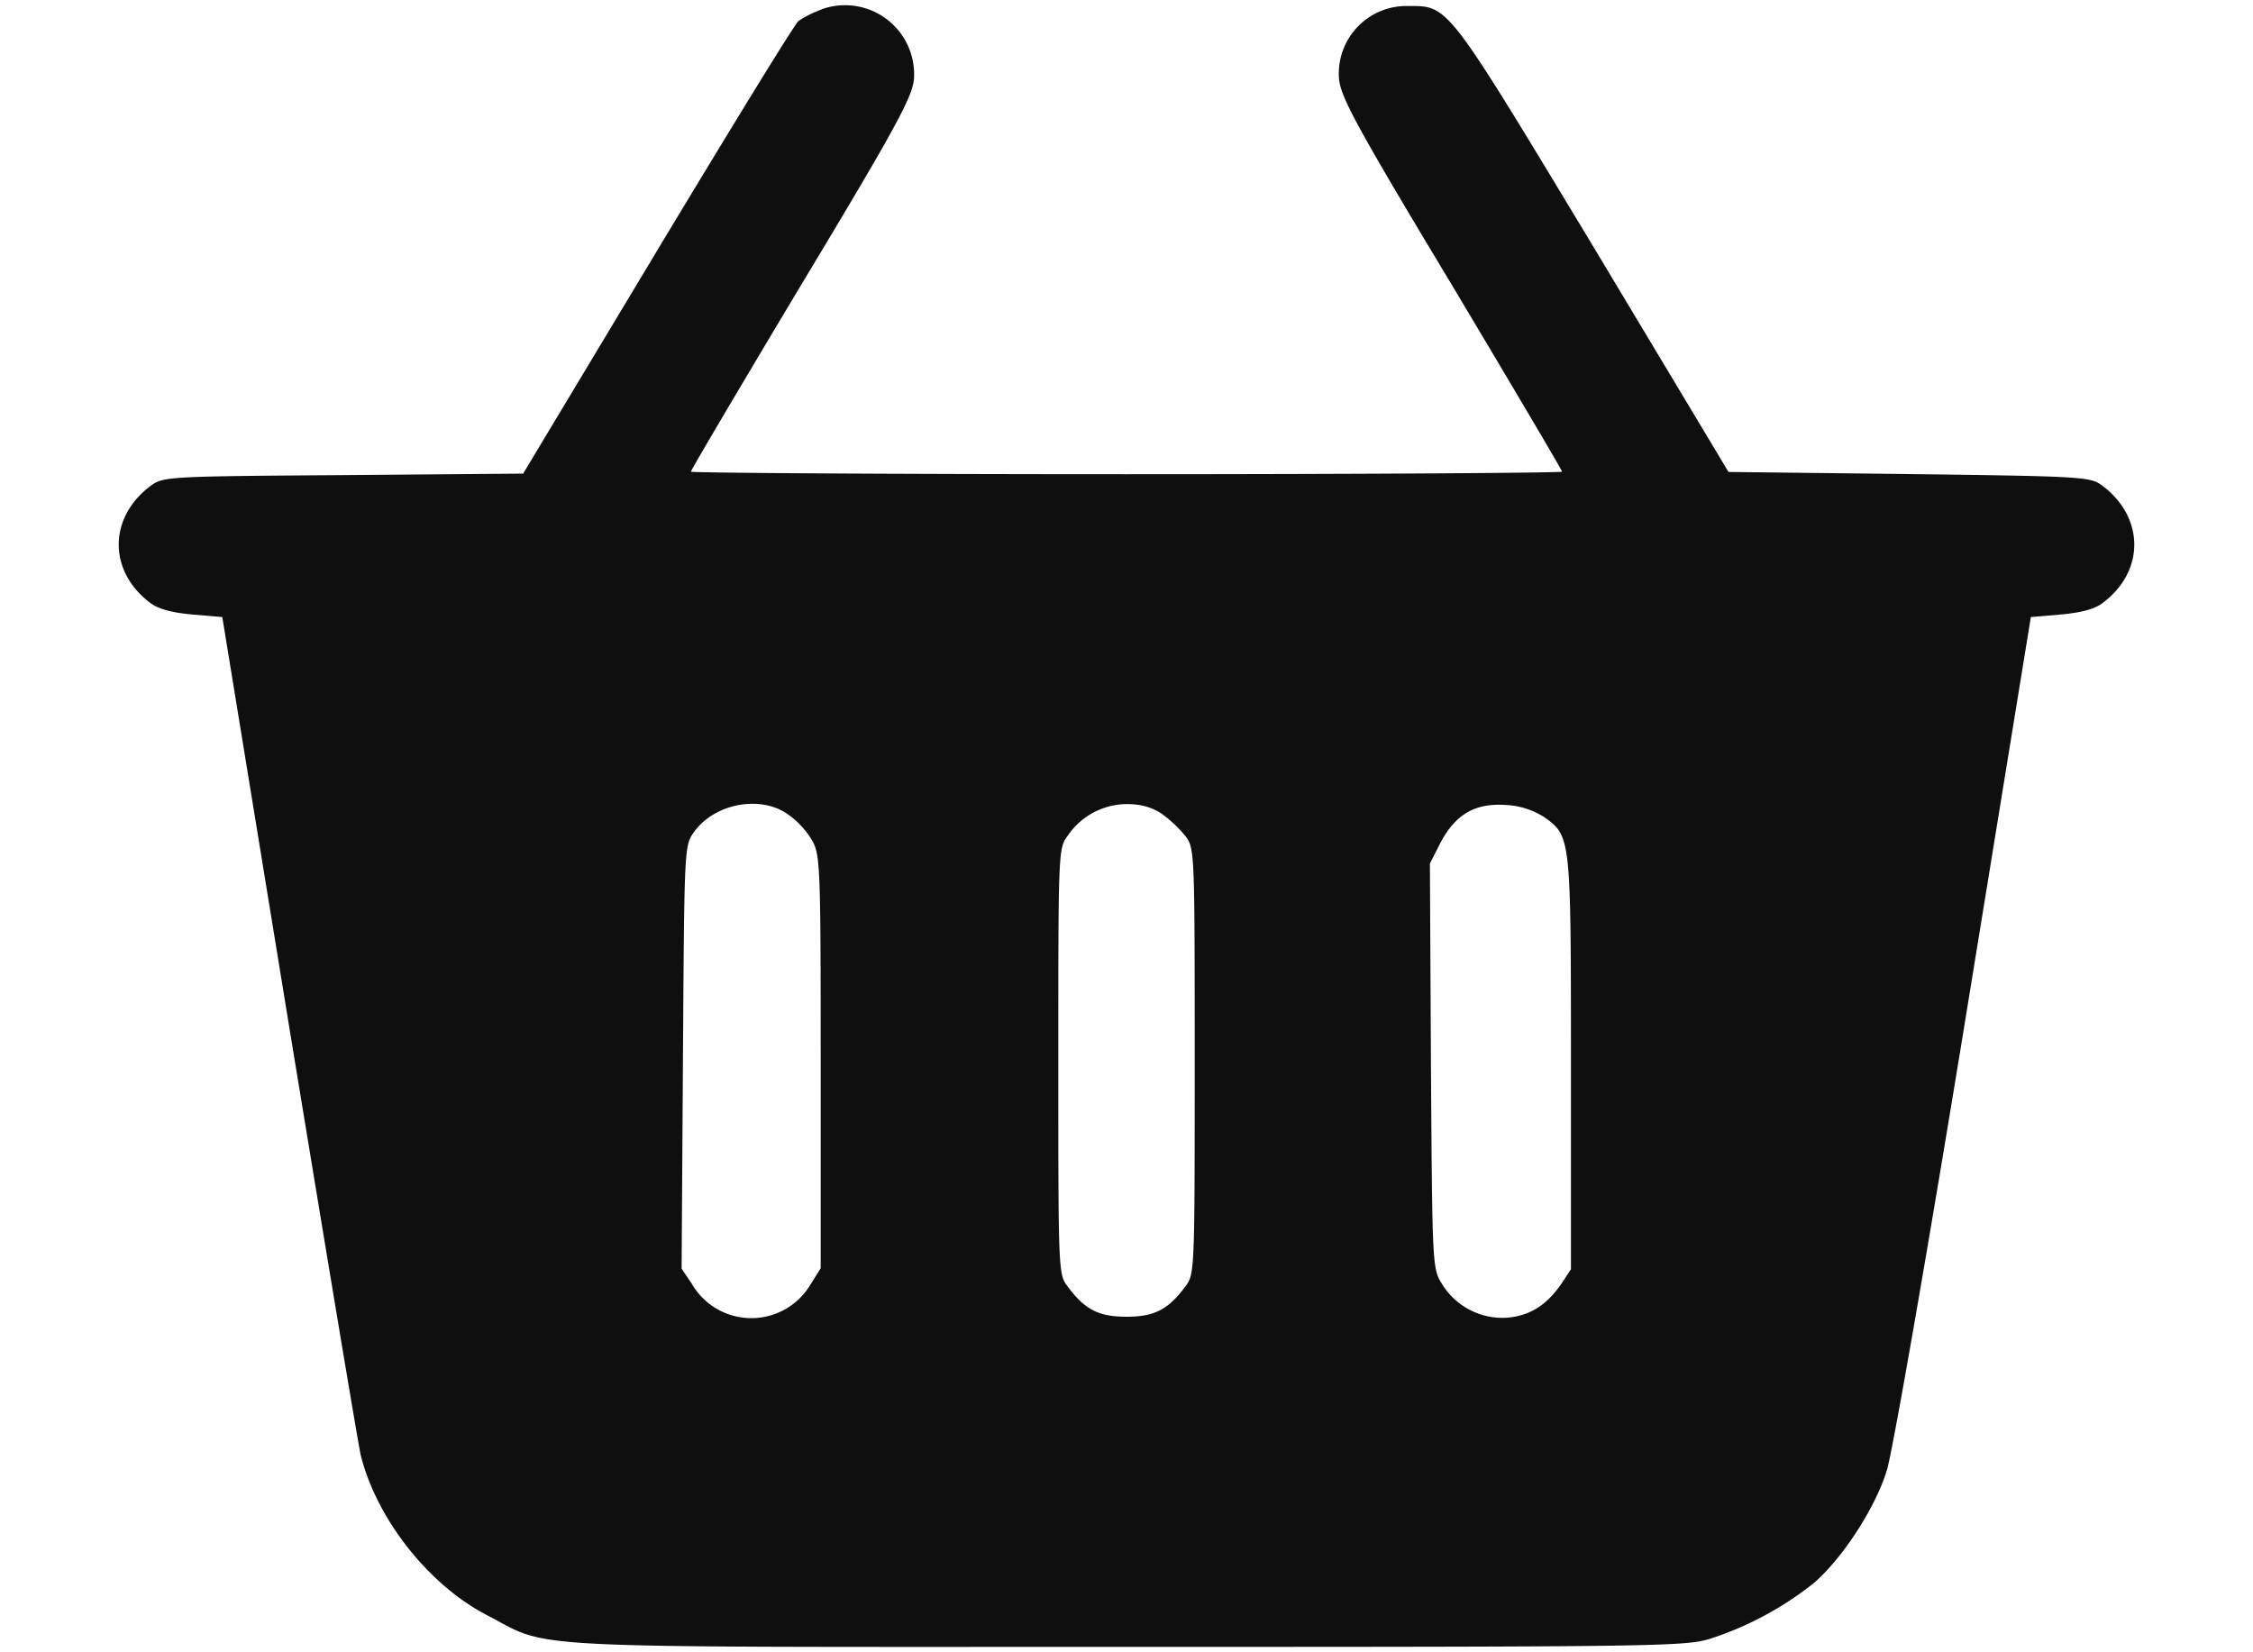 <svg width="15" height="11" viewBox="0 0 15 11" fill="none" xmlns="http://www.w3.org/2000/svg"><path d="M5.47.063a.725.725 0 00-.153.076c-.026.02-.448.709-.94 1.526l-.894 1.488-1.198.01c-1.163.008-1.198.01-1.28.07-.284.21-.287.57-.003.782.053.04.146.064.278.076l.2.017.445 2.725c.246 1.497.46 2.783.477 2.856.106.422.449.859.835 1.061.446.231.109.214 4.263.214 3.516 0 3.715-.003 3.882-.053a2.19 2.19 0 00.694-.372c.188-.161.41-.5.486-.75.036-.111.267-1.435.513-2.941l.446-2.74.199-.017c.132-.012.225-.035.278-.076.284-.211.281-.572-.003-.783-.079-.058-.123-.061-1.286-.076l-1.201-.014-.897-1.495C9.627.016 9.647.04 9.375.04a.45.45 0 00-.46.486c.012.12.111.308.75 1.369.404.676.735 1.236.735 1.245 0 .008-1.303.017-2.9.017s-2.9-.009-2.9-.017c0-.01.33-.569.735-1.245.639-1.061.738-1.248.75-1.369A.46.46 0 005.47.062zM5.244 5.42a.573.573 0 01.158.167c.059.1.062.143.062 1.48v1.376l-.07.112a.458.458 0 01-.789-.01l-.067-.099.009-1.406c.009-1.403.009-1.41.073-1.5.135-.19.44-.249.624-.12zm2.49-.003a.862.862 0 01.159.15c.061.081.061.108.061 1.5 0 1.385 0 1.417-.061 1.496-.115.156-.208.203-.393.203-.185 0-.278-.047-.393-.203-.061-.079-.061-.11-.061-1.497 0-1.391 0-1.418.061-1.5a.48.48 0 01.393-.213c.094 0 .167.02.234.064zm2.54.018c.185.131.185.12.185 1.64V8.45l-.064.097c-.097.14-.205.21-.355.225a.472.472 0 01-.44-.225c-.064-.103-.064-.12-.073-1.45L9.52 5.749l.067-.132c.1-.193.231-.272.437-.258a.523.523 0 01.251.077z" fill="#0F0F0F"/></svg>